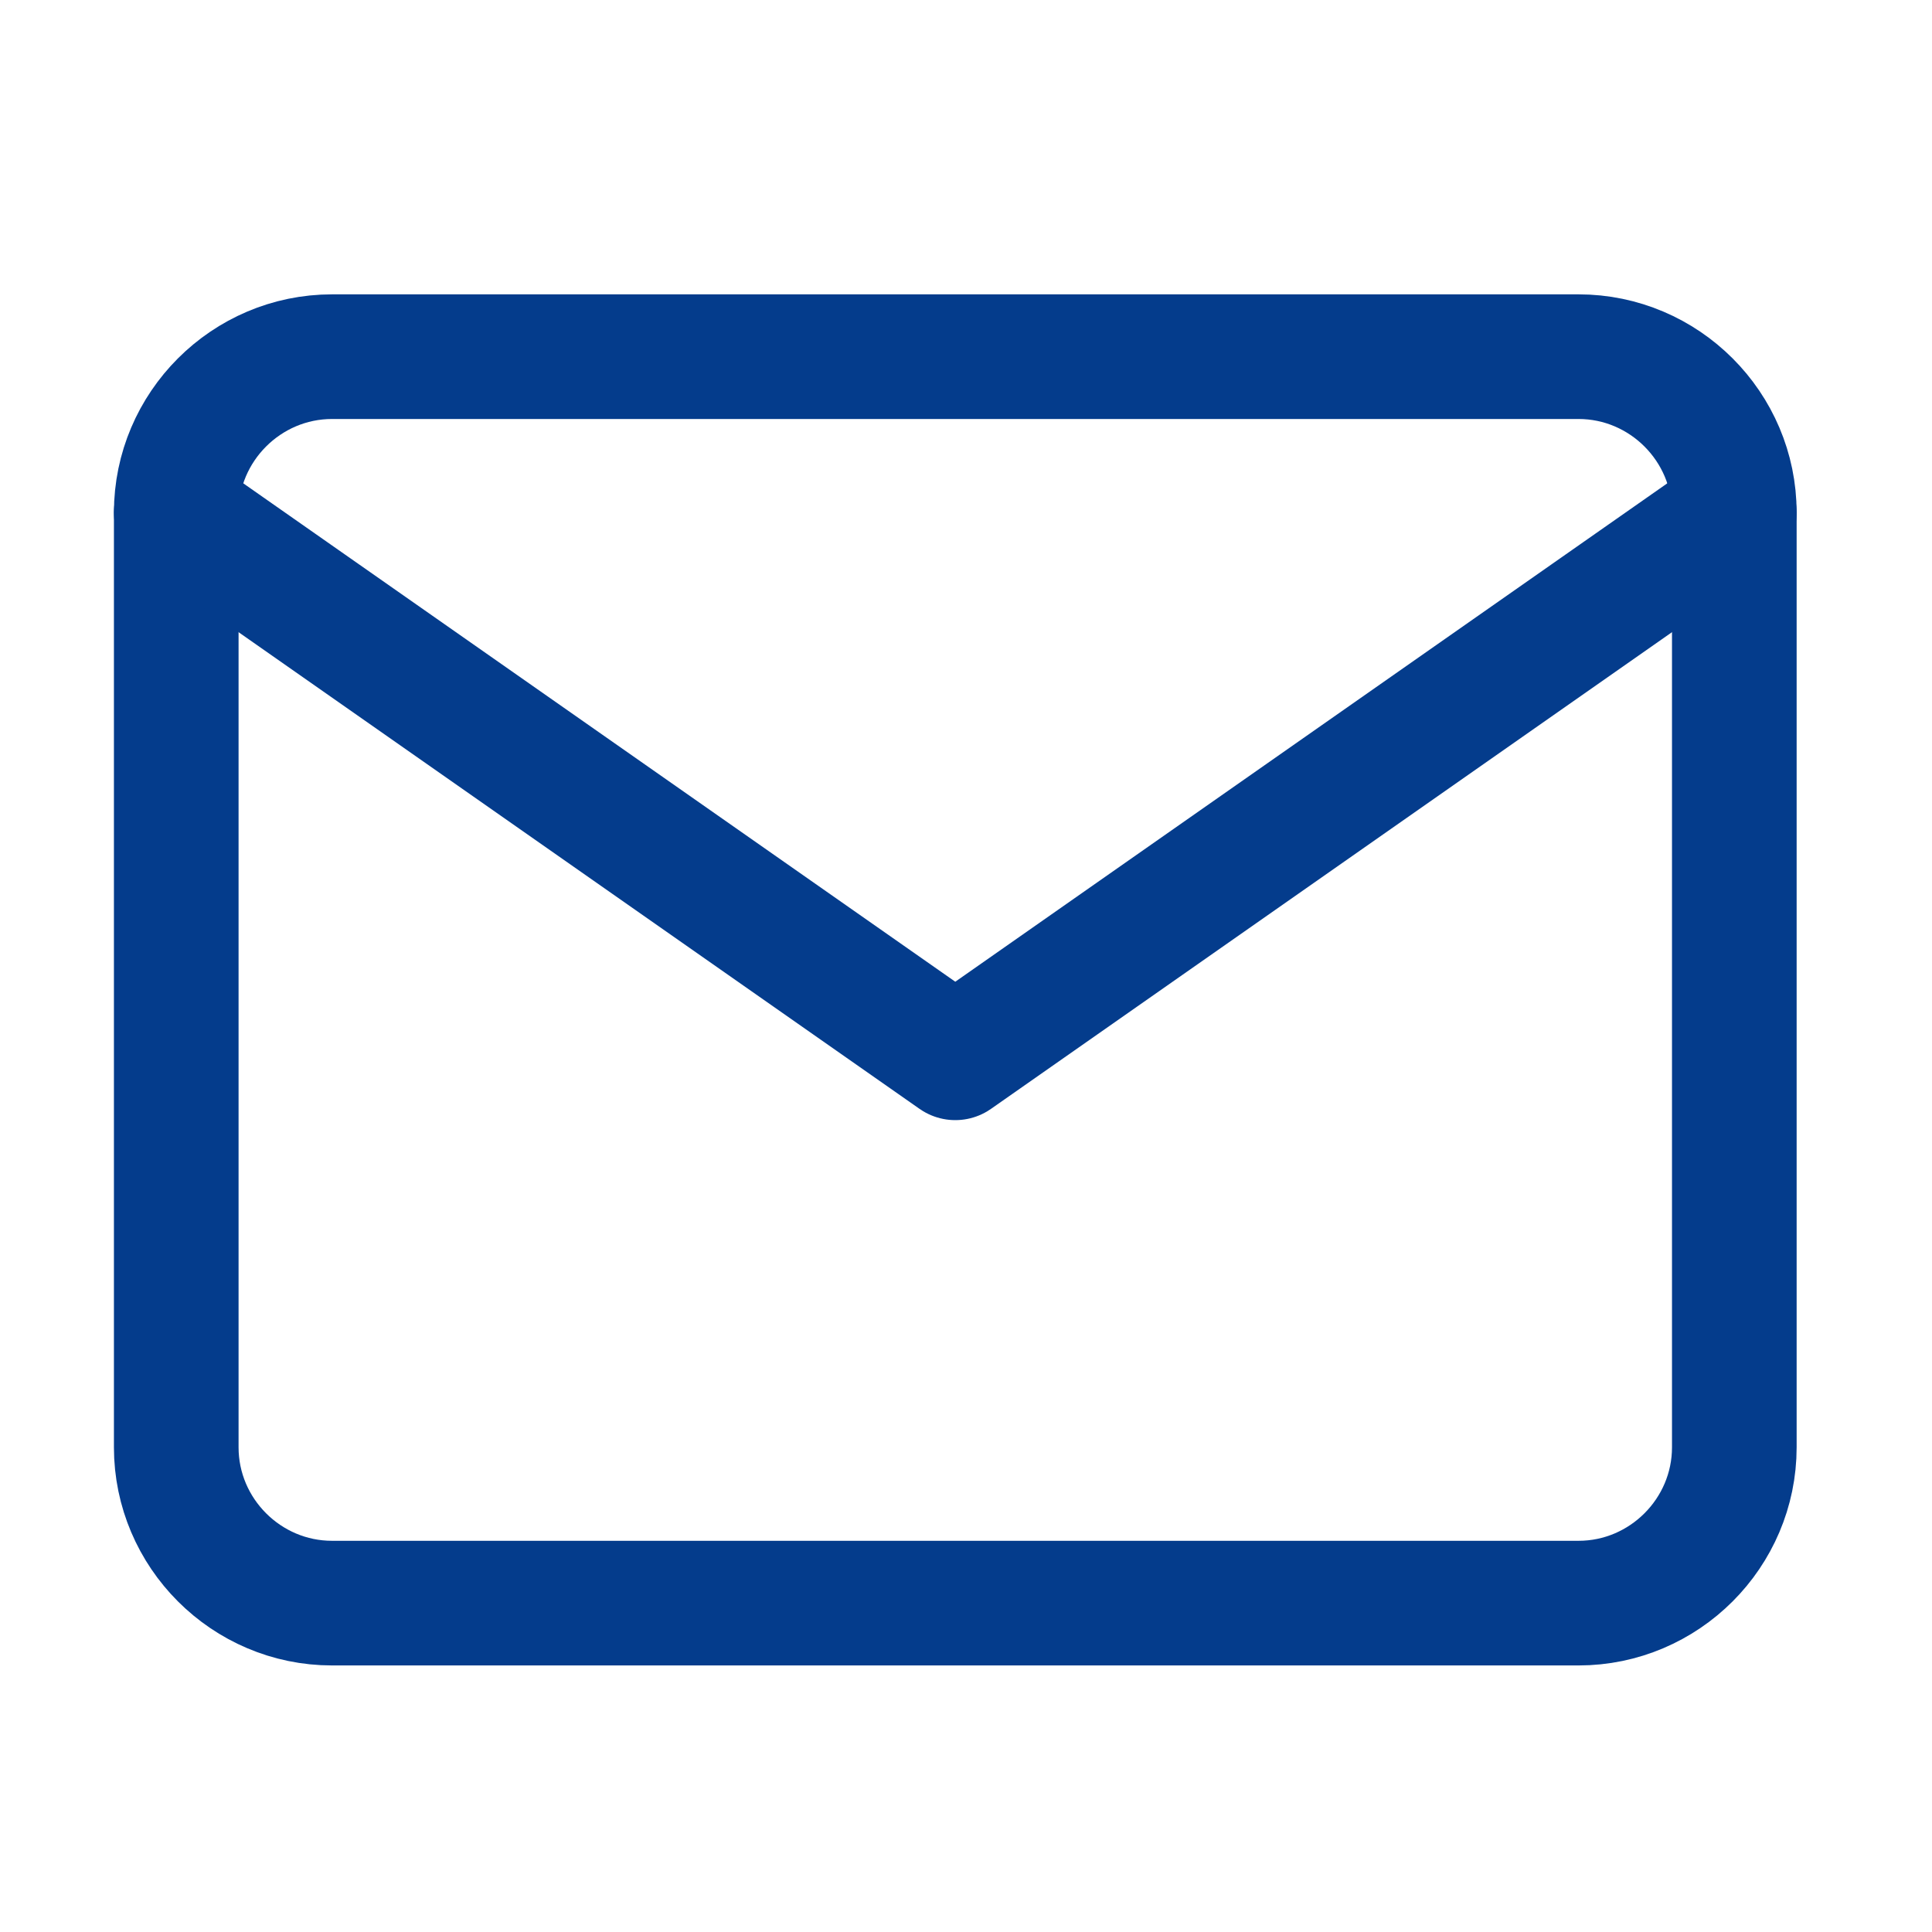<svg width="31" height="31" viewBox="0 0 31 31" fill="none" xmlns="http://www.w3.org/2000/svg">
<path d="M5.328 5.723H25.328C26.703 5.723 27.828 6.848 27.828 8.223V23.223C27.828 24.598 26.703 25.723 25.328 25.723H5.328C3.953 25.723 2.828 24.598 2.828 23.223V8.223C2.828 6.848 3.953 5.723 5.328 5.723Z" stroke="#043C8C" stroke-width="2" stroke-linecap="round" stroke-linejoin="round"/>
<path d="M27.828 8.223L15.328 16.973L2.828 8.223" stroke="#043C8C" stroke-width="2" stroke-linecap="round" stroke-linejoin="round"/>
</svg>
